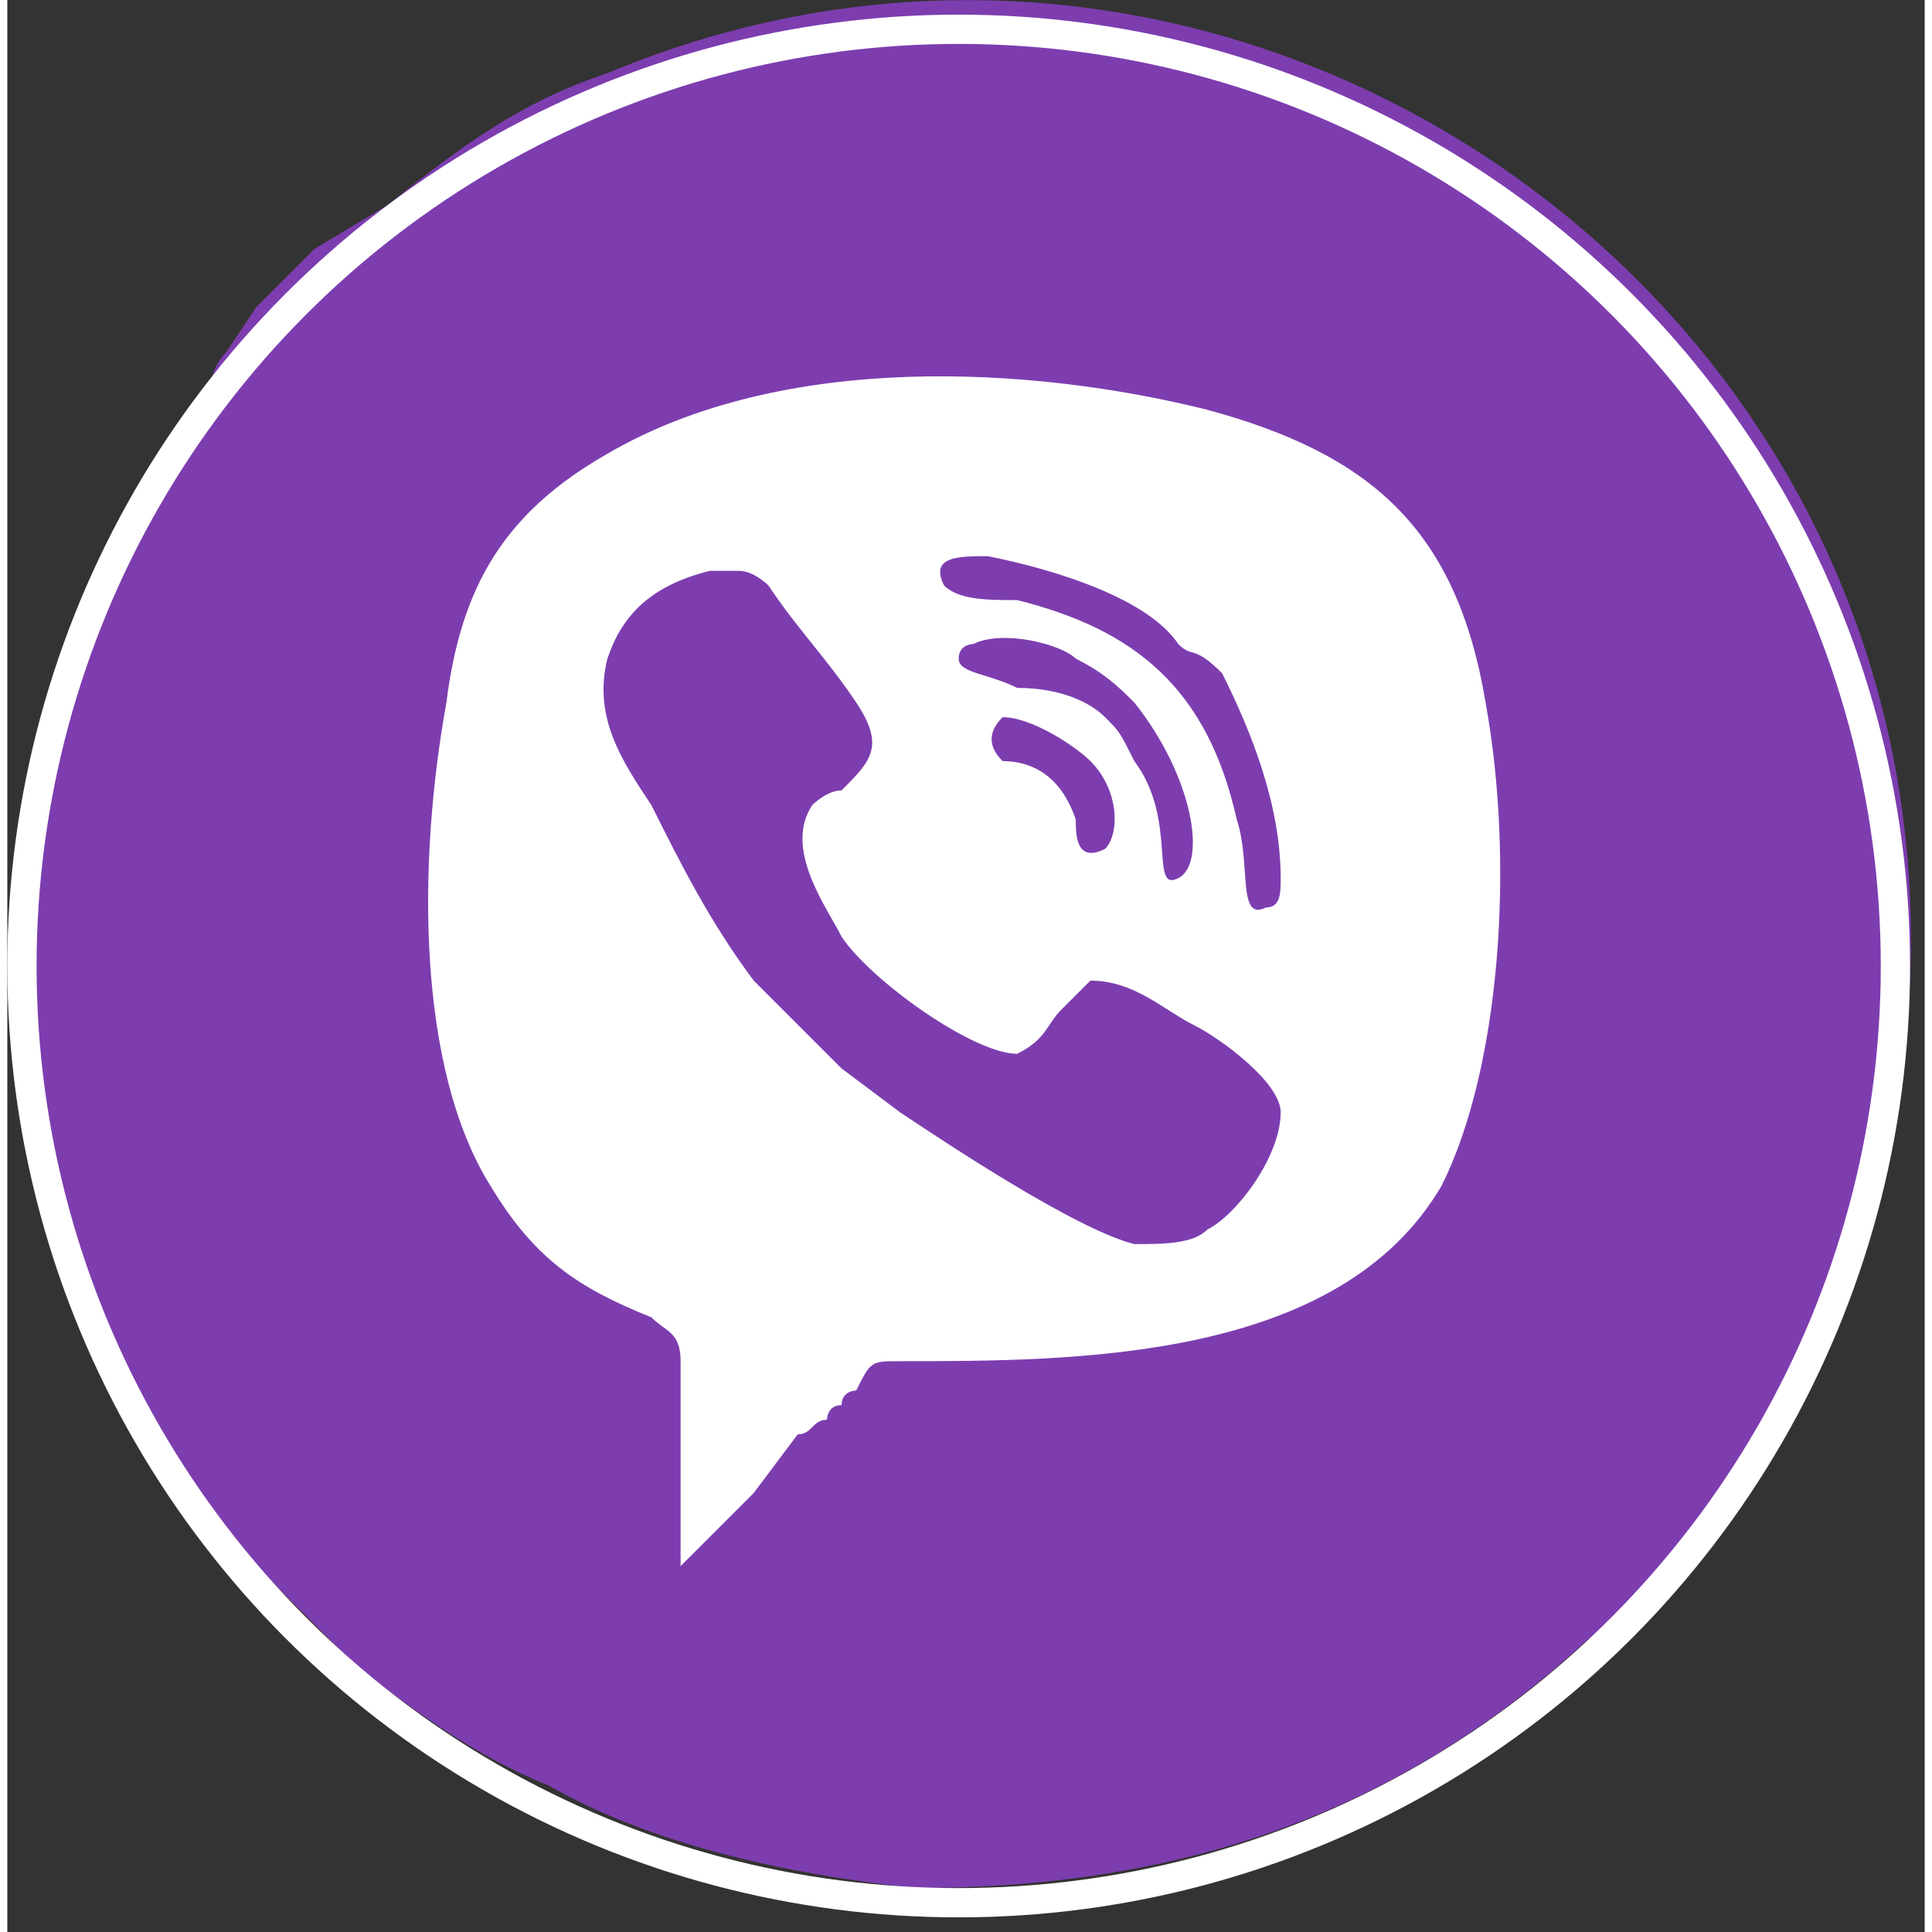 <?xml version="1.0" encoding="UTF-8"?>
<!DOCTYPE svg PUBLIC "-//W3C//DTD SVG 1.1//EN" "http://www.w3.org/Graphics/SVG/1.1/DTD/svg11.dtd">
<!-- Creator: CorelDRAW 2021 (64-Bit) -->
<svg xmlns="http://www.w3.org/2000/svg" xml:space="preserve" width="35px" height="35px" version="1.1" shape-rendering="geometricPrecision" text-rendering="geometricPrecision" image-rendering="optimizeQuality" fill-rule="evenodd" clip-rule="evenodd"
viewBox="0 0 1310 1320"
 xmlns:xlink="http://www.w3.org/1999/xlink"
 xmlns:xodm="http://www.corel.com/coreldraw/odm/2003">
 <rect x="0" y="0" width="1310" height="1320" fill="#333333" stroke="none"/>
 <g id="Layer_x0020_1">
  <circle fill="white" cx="650" cy="650" r="630"/>
  <path fill="#7D3DAF" d="M680 490c20,0 50,20 60,30 20,20 20,50 10,60 -20,10 -20,-10 -20,-20 -10,-30 -30,-40 -50,-40 -10,-10 -10,-20 0,-30zm-220 580l0 -140c0,-20 -10,-20 -20,-30 -50,-20 -80,-40 -110,-90 -50,-80 -50,-220 -30,-330 10,-80 40,-130 110,-170 120,-70 290,-60 410,-30 110,30 170,80 190,200 20,110 10,250 -30,330 -70,120 -250,120 -370,120 -20,0 -20,0 -30,20 0,0 -10,0 -10,10 -10,0 -10,10 -10,10 -10,0 -10,10 -20,10l-30 40c-10,10 -40,40 -50,50zm20 -680c0,0 20,0 20,0 10,0 20,10 20,10 20,30 40,50 60,80 20,30 10,40 -10,60 -10,0 -20,10 -20,10 -20,30 10,70 20,90 20,30 90,80 120,80 20,-10 20,-20 30,-30 10,-10 10,-10 20,-20 30,0 50,20 70,30 20,10 60,40 60,60 0,30 -30,70 -50,80 -10,10 -30,10 -50,10 -40,-10 -130,-70 -160,-90l-40 -30c-10,-10 -20,-20 -30,-30l-30 -30c-30,-40 -50,-80 -70,-120 -20,-30 -40,-60 -30,-100 10,-30 30,-50 70,-60zm290 90c40,50 50,110 30,120 -20,10 0,-40 -30,-80 -10,-20 -10,-20 -20,-30 -10,-10 -30,-20 -60,-20 -20,-10 -40,-10 -40,-20 0,-10 10,-10 10,-10 20,-10 60,0 70,10 20,10 30,20 40,30zm-130 -80c-10,-20 10,-20 30,-20 50,10 110,30 130,60 10,10 10,0 30,20 20,40 40,90 40,140 0,10 0,20 -10,20 -20,10 -10,-30 -20,-60 -20,-90 -70,-130 -150,-150 -20,0 -40,0 -50,-10zm660 270c20,-470 -460,-800 -890,-620 -60,20 -100,50 -150,90l-50 30c-10,10 -30,30 -40,40l-20 30c0,0 -10,10 -10,20 -140,180 -170,420 -80,630 20,50 50,110 80,150l80 80c10,10 10,10 10,10 10,10 10,10 10,10 40,30 80,60 130,80 70,40 160,60 250,70 180,0 330,-50 460,-170 20,-10 40,-40 60,-60l30 -30c70,-100 120,-220 130,-360z"/>
  <circle fill="none" stroke="white" stroke-width="20" stroke-linecap="round" stroke-linejoin="round" stroke-miterlimit="2.613" cx="650" cy="660" r="640"/>
 </g>
</svg>
